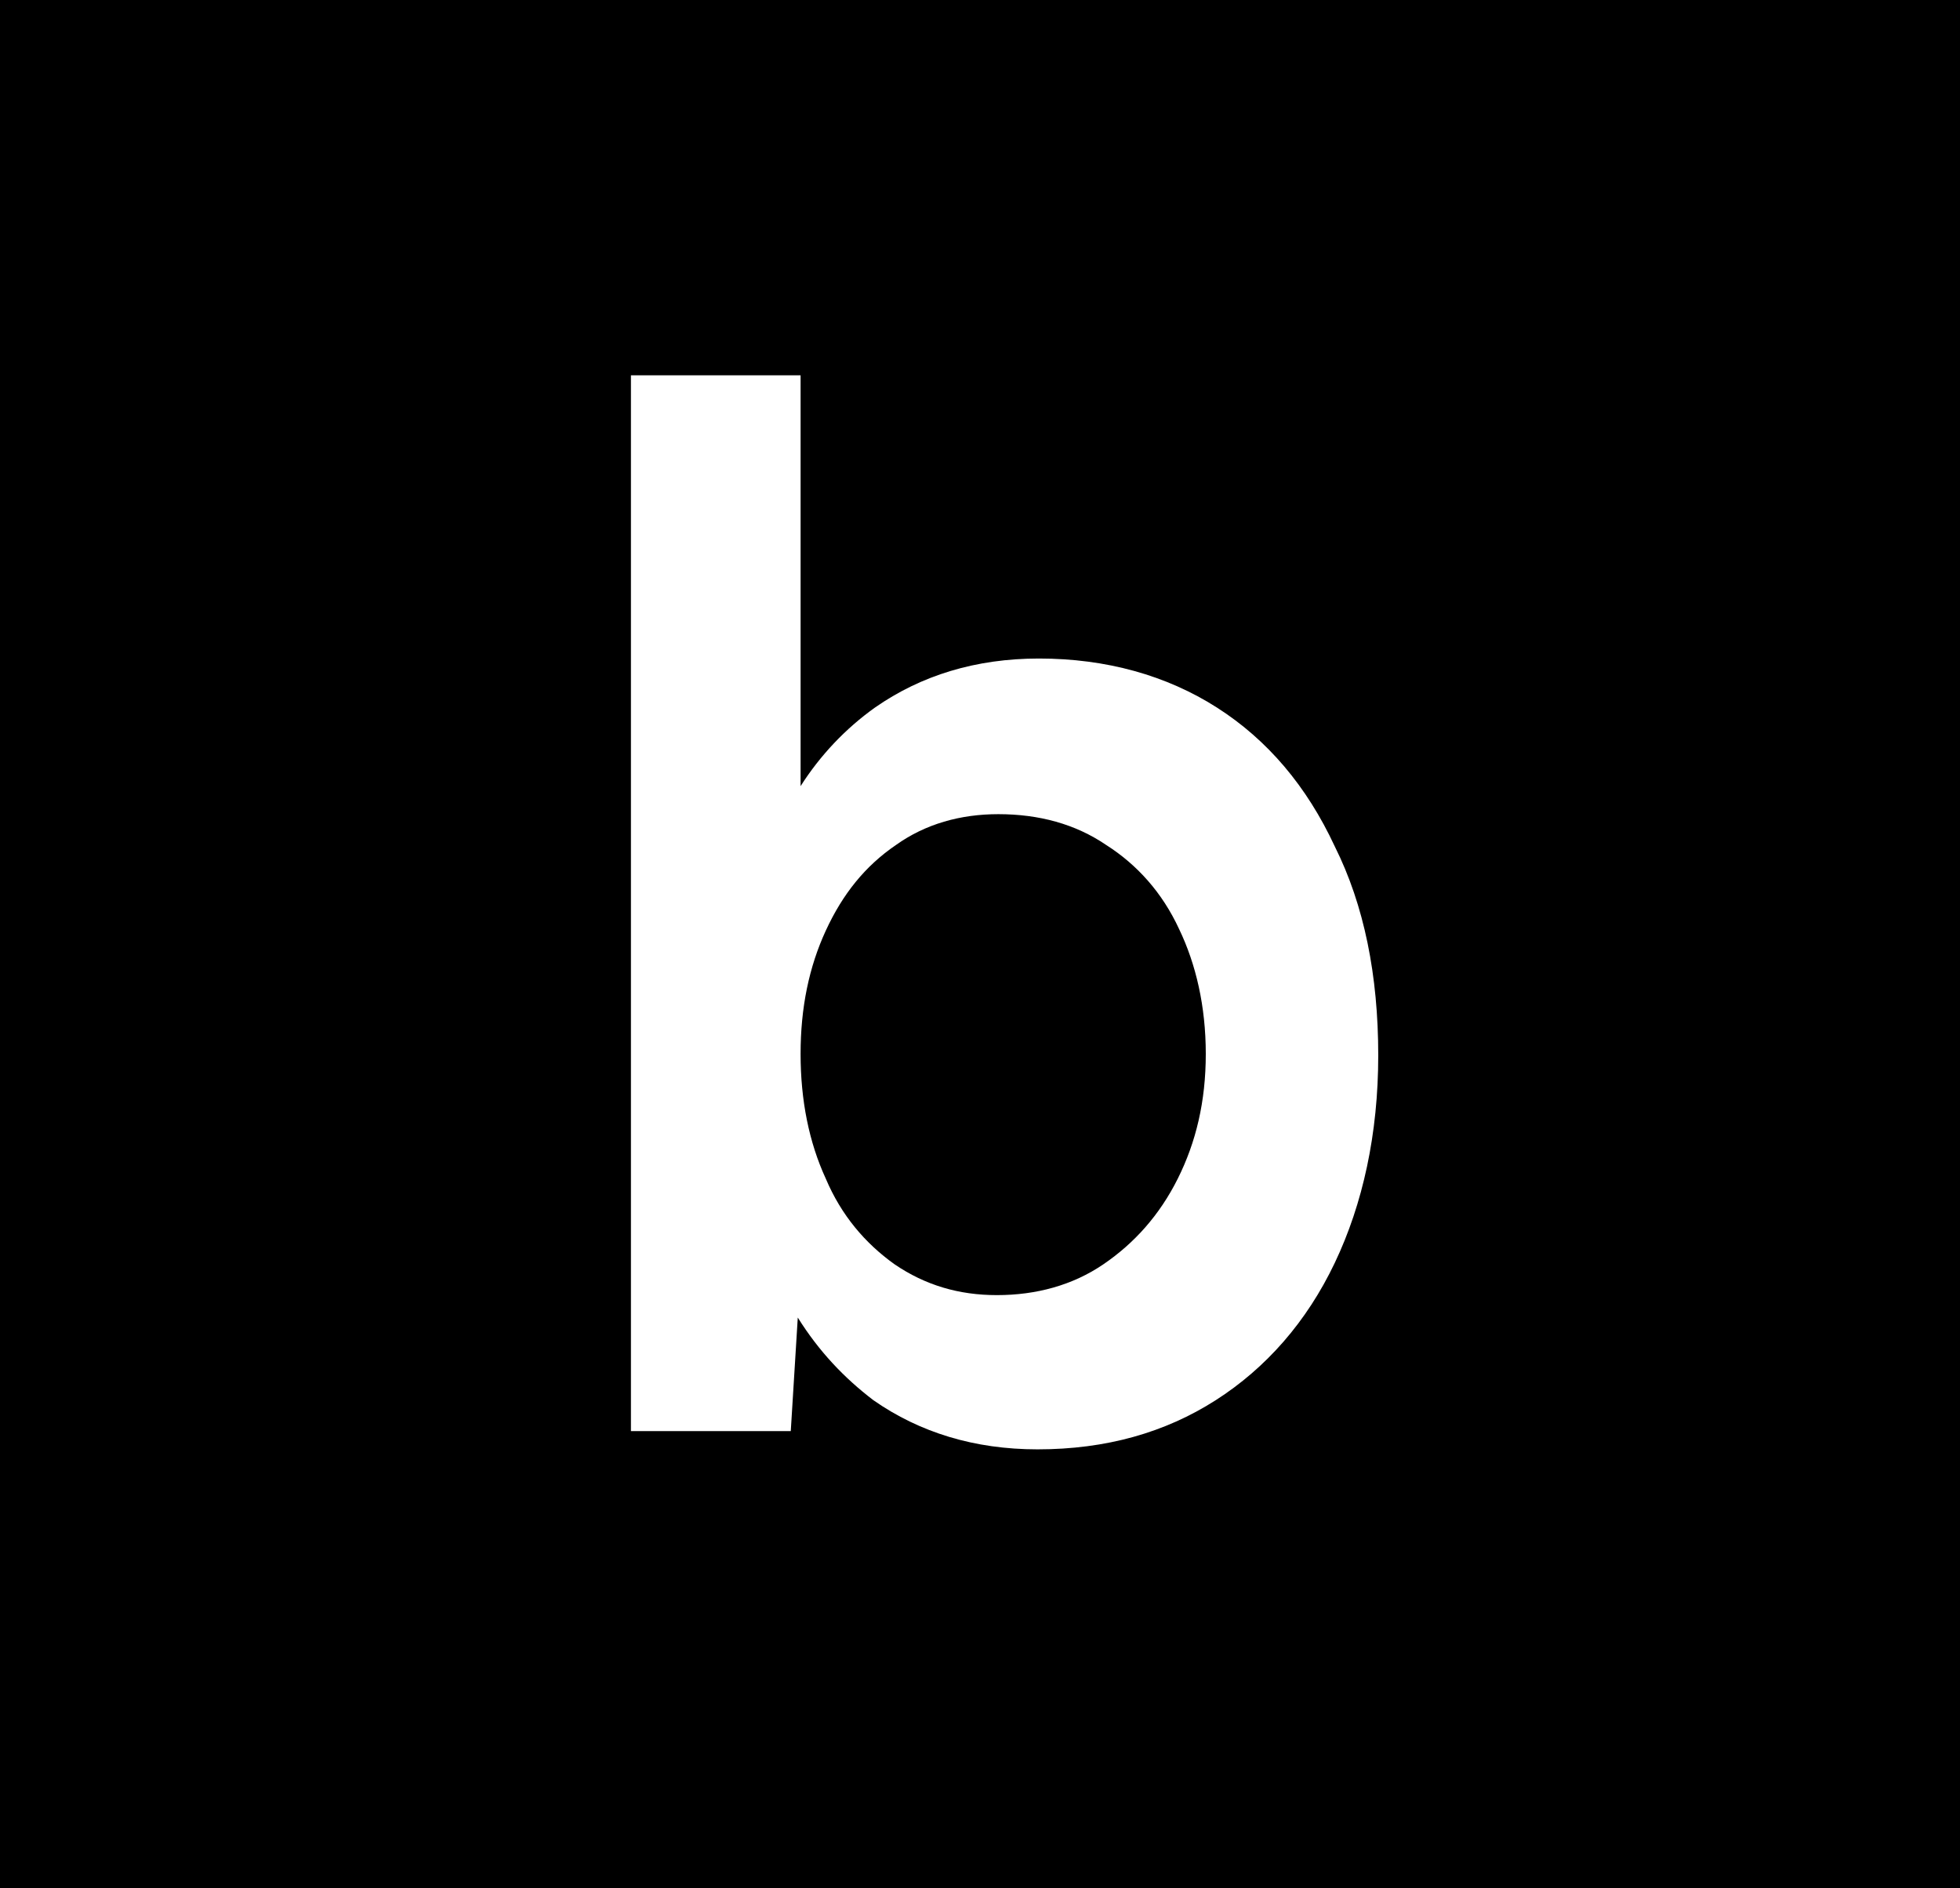 <svg xmlns="http://www.w3.org/2000/svg" width="272" height="262" viewBox="0 0 272 262" fill="none"><rect width="272" height="262" fill="black"></rect><g clip-path="url(#clip0_127_266)"><path fill-rule="evenodd" clip-rule="evenodd" d="M168.89 98.191C161.885 93.716 153.519 91.381 144.179 91.381C135.423 91.381 127.835 93.716 121.414 98.191C117.328 101.11 113.826 104.807 111.102 109.088V52.077H87.558V198.591H109.74L110.712 182.831C113.631 187.501 117.133 191.198 121.219 194.311C127.64 198.786 135.229 201.121 143.985 201.121C153.519 201.121 161.691 198.786 168.695 194.311C175.7 189.836 181.343 183.415 185.234 175.243C189.126 167.071 191.266 157.342 191.266 146.446C191.266 135.355 189.32 125.626 185.234 117.454C181.343 109.088 175.895 102.667 168.89 98.191ZM163.442 163.568C160.912 168.627 157.41 172.519 153.129 175.437C148.849 178.356 143.79 179.718 138.342 179.718C133.088 179.718 128.419 178.356 124.138 175.437C120.052 172.519 116.744 168.627 114.604 163.568C112.269 158.509 111.102 152.672 111.102 146.251C111.102 139.83 112.269 134.188 114.604 129.129C116.939 124.07 120.052 120.178 124.333 117.26C128.419 114.341 133.283 112.979 138.536 112.979C144.179 112.979 149.238 114.341 153.519 117.26C157.799 119.984 161.302 123.875 163.636 128.934C165.971 133.798 167.333 139.636 167.333 146.251C167.333 152.867 165.971 158.509 163.442 163.568ZM289.72 151.894H301.978C301.978 139.246 299.838 128.545 295.363 119.4C290.888 110.255 284.856 103.445 277.462 98.581C270.068 93.716 261.507 91.381 252.167 91.381C241.855 91.381 232.71 93.716 224.732 98.386C216.755 103.056 210.334 109.477 205.859 117.649C201.189 125.821 199.049 135.355 199.049 146.056C199.049 156.758 201.383 166.292 205.859 174.464C210.334 182.636 216.56 189.057 224.538 193.727C232.515 198.397 241.466 200.732 251.583 200.732C259.561 200.732 266.566 199.564 272.792 197.424C279.018 195.284 284.272 191.976 288.942 187.89C293.417 183.609 297.114 178.745 300.227 173.297L278.629 164.152C276.489 168.627 273.181 172.324 269.29 175.048C265.204 177.967 260.145 179.328 253.724 179.328C248.081 179.328 242.828 177.967 238.158 175.437C233.488 172.908 229.791 169.211 227.067 164.152C225.121 160.455 223.759 156.369 223.176 151.504H278.629H289.72V151.894ZM224.149 133.215C224.732 131.269 225.316 129.323 226.094 127.767C228.235 122.708 231.542 118.816 236.018 116.092C240.298 113.368 245.552 112.201 251.583 112.201C257.226 112.201 262.09 113.563 266.176 116.481C270.068 119.4 273.181 123.68 275.321 129.518C275.516 130.101 275.711 130.734 275.905 131.366C276.1 131.999 276.294 132.631 276.489 133.215H224.149ZM355.097 171.351L386.034 93.911H411.913L363.464 209.682C360.545 216.298 357.432 222.135 354.513 227.194C351.4 232.253 347.703 236.144 343.228 238.868C338.753 241.592 333.11 242.954 326.106 242.954C322.603 242.954 318.906 242.176 314.82 241.009C310.734 239.647 306.648 238.09 302.951 236.144L311.707 217.076C314.431 218.438 316.961 219.411 319.101 220.189C321.436 220.967 323.187 221.357 324.549 221.357C328.051 221.357 330.775 220.578 333.11 218.827C335.251 217.076 337.196 214.547 338.558 211.239L344.201 197.813L297.698 93.911H323.187L355.097 171.351ZM491.493 98.386C483.321 93.716 473.982 91.381 463.475 91.381C453.162 91.381 444.017 93.716 435.845 98.386C427.673 103.056 421.447 109.477 416.972 117.649C412.496 125.821 410.161 135.355 410.161 146.056C410.161 156.758 412.496 166.292 416.972 174.464C421.641 182.636 427.868 189.057 436.04 193.727C444.212 198.397 453.551 200.732 464.058 200.732C474.371 200.732 483.516 198.397 491.493 193.727C499.471 189.057 505.697 182.636 510.367 174.464C514.842 166.292 517.177 156.758 517.177 146.056C517.177 135.355 514.842 125.821 510.367 117.649C505.892 109.477 499.665 103.056 491.493 98.386ZM489.937 163.568C487.407 168.432 483.905 172.518 479.624 175.242C475.149 178.161 470.09 179.523 464.253 179.523C458.416 179.523 453.162 178.161 448.687 175.242C444.212 172.324 440.515 168.432 437.986 163.568C435.456 158.704 434.094 152.867 434.094 146.251C434.094 139.636 435.261 133.993 437.791 128.934C440.32 124.07 443.823 119.984 448.298 117.26C452.773 114.341 457.832 112.979 463.864 112.979C469.701 112.979 474.955 114.341 479.43 117.26C483.905 120.178 487.407 124.07 489.937 128.934C492.466 133.798 493.634 139.636 493.634 146.251C493.634 152.867 492.466 158.509 489.937 163.568ZM593.255 171.351C597.536 166.098 599.676 158.509 599.676 148.586H600.065V93.911H623.22V198.397H601.233L600.26 183.804C597.341 188.474 594.034 192.171 589.948 194.895C584.11 198.981 576.911 201.121 568.739 201.121C555.897 201.121 546.169 197.229 539.164 189.446C532.159 181.664 528.657 169.795 528.657 153.839V93.911H552.006V147.613C552.006 155.785 552.979 162.206 554.924 166.876C556.87 171.351 559.4 174.659 562.902 176.41C566.404 178.161 570.296 179.134 574.771 179.134C582.748 179.329 588.975 176.605 593.255 171.351Z" fill="white"></path></g><defs><clipPath id="clip0_127_266"><rect width="108.961" height="169.279" fill="white" transform="translate(87.558 52.077)"></rect></clipPath></defs></svg>